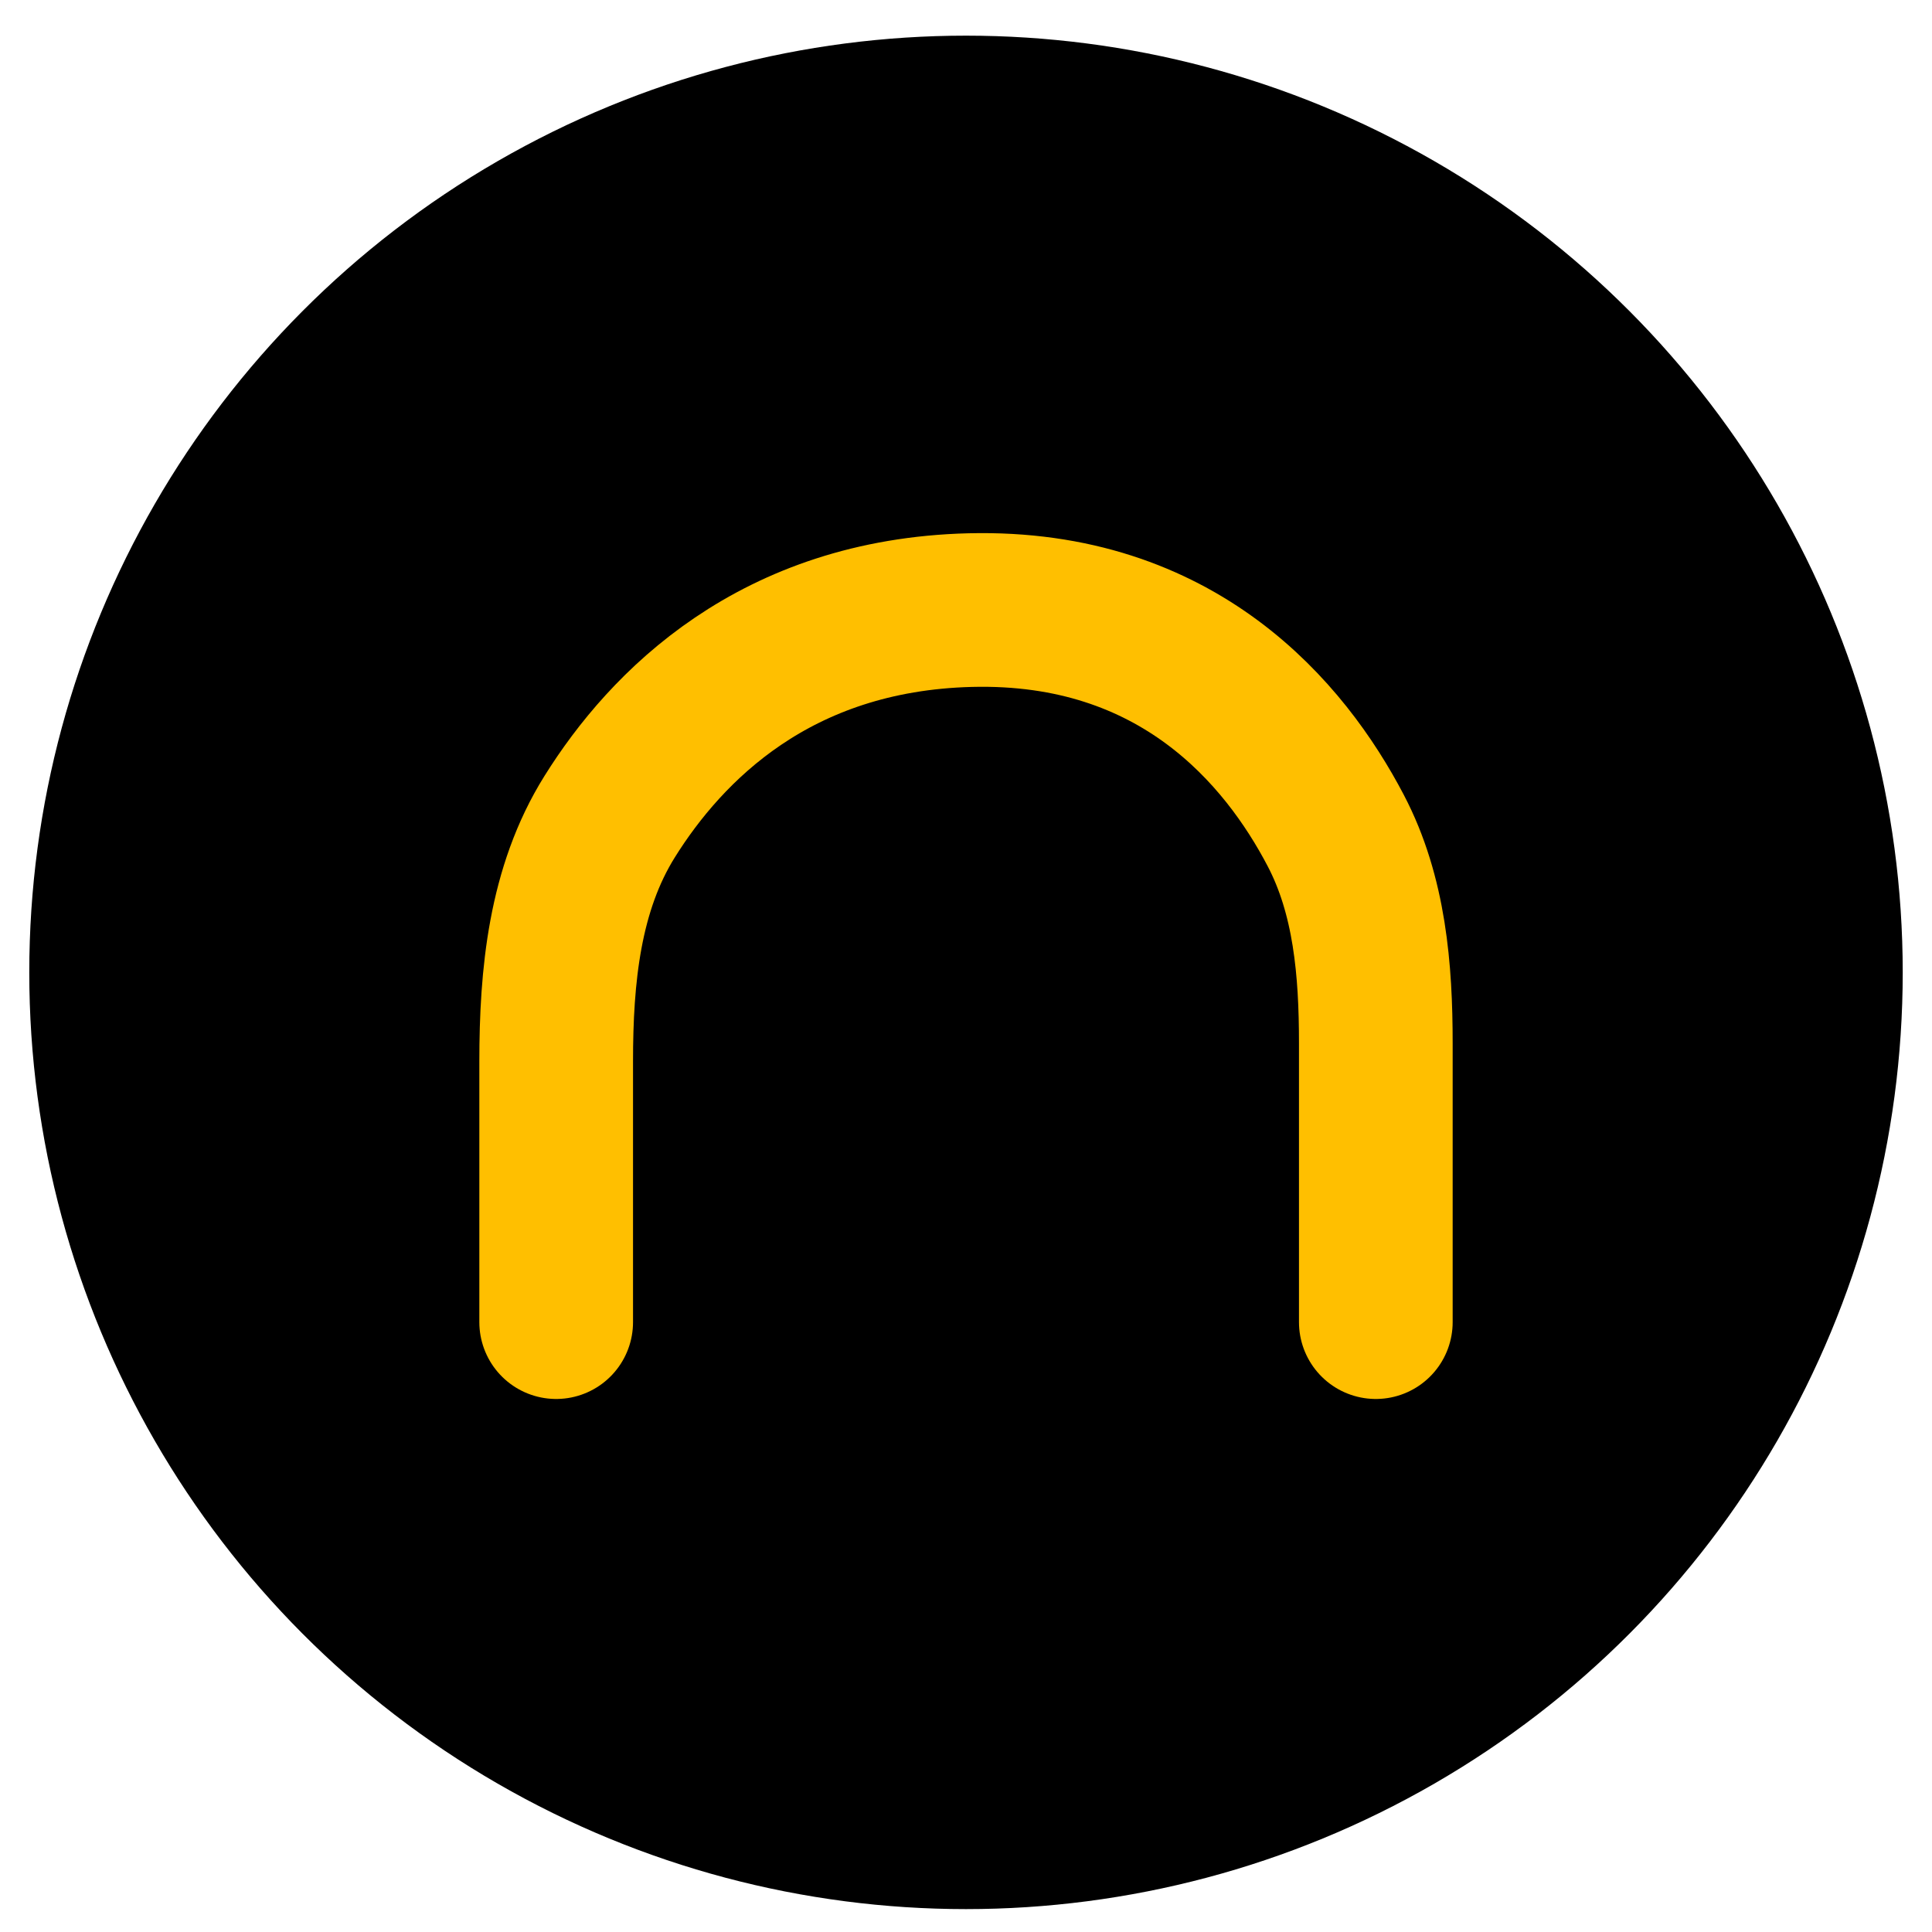 <svg width="33" height="33" viewBox="0 0 33 33" fill="none" xmlns="http://www.w3.org/2000/svg">
<circle cx="16.5" cy="16.609" r="16" fill="black"/>
<path d="M9.5 22.583V18.132C9.5 16.674 9.641 15.184 10.414 13.948C11.38 12.402 13.24 10.505 16.571 10.421C20.128 10.332 21.952 12.537 22.815 14.185C23.397 15.295 23.5 16.569 23.5 17.822V22.583" stroke="#FFBF00" stroke-width="2.625" stroke-linecap="round"/>
</svg>

